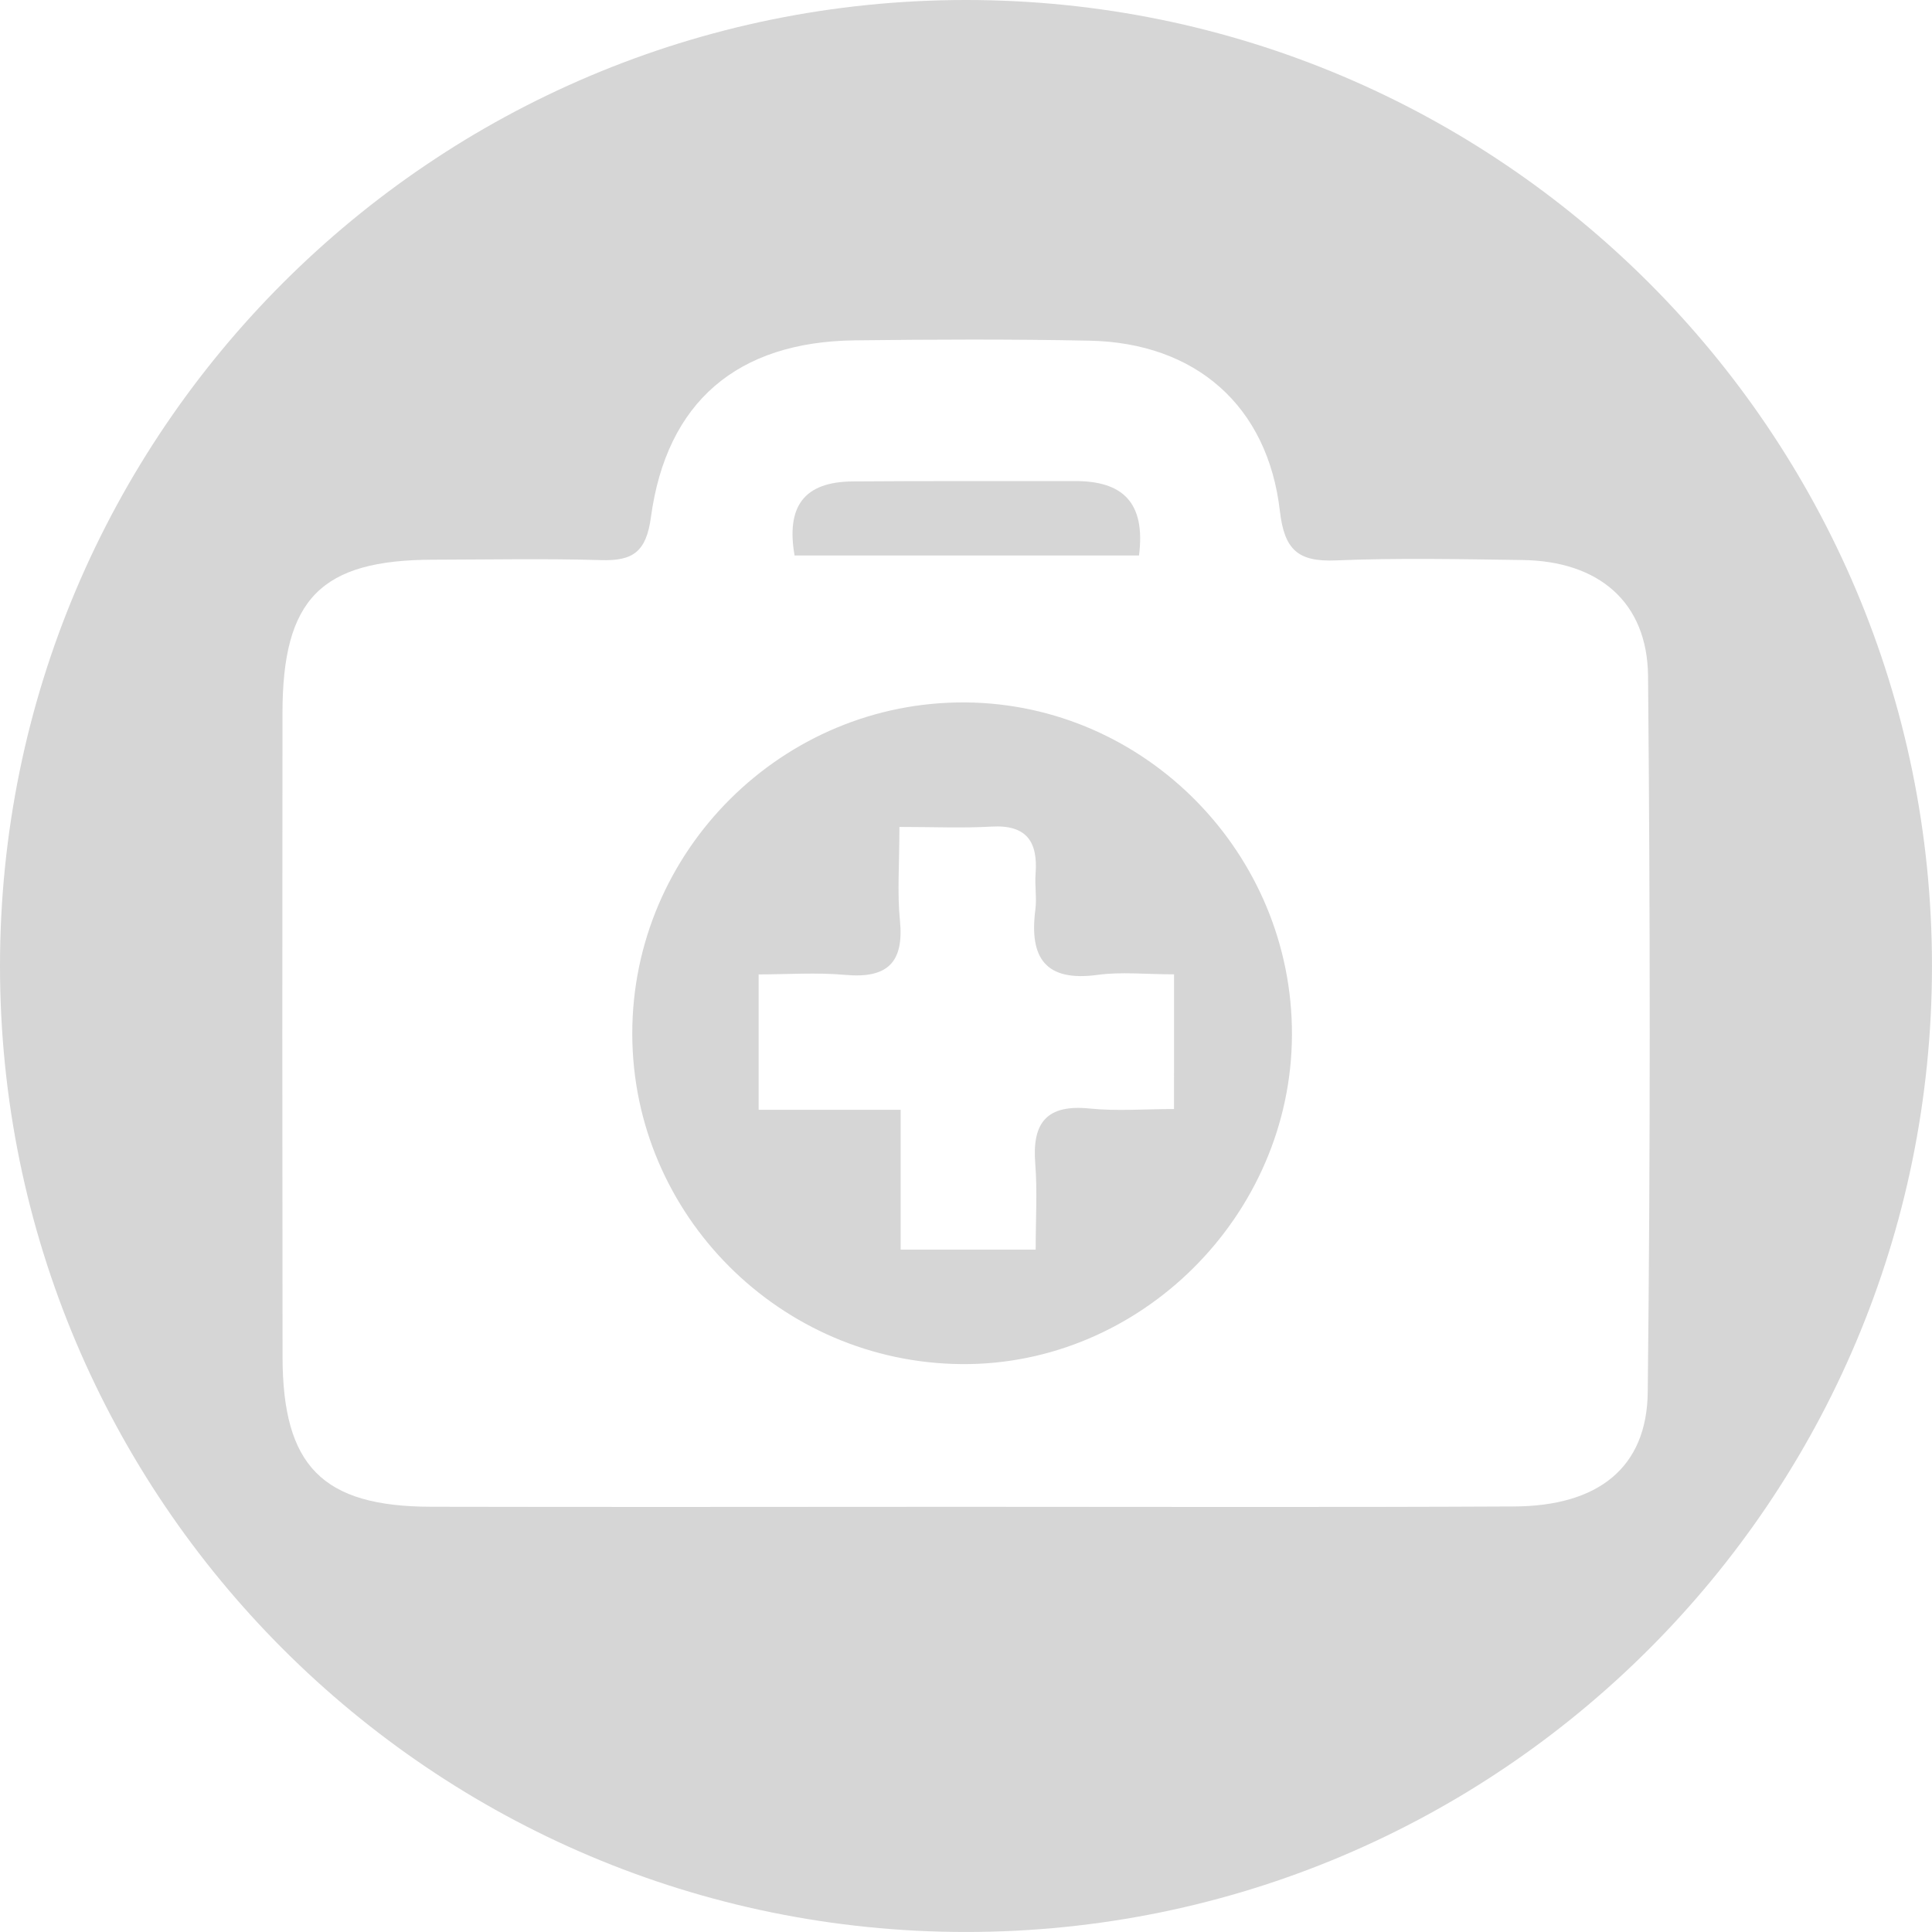 <?xml version="1.0" encoding="UTF-8"?> <svg xmlns="http://www.w3.org/2000/svg" xmlns:xlink="http://www.w3.org/1999/xlink" id="Layer_1" x="0px" y="0px" width="80.22px" height="80.22px" viewBox="0 0 80.22 80.22" xml:space="preserve"> <g> <path class="bg1" fill="#D6D6D6" d="M40.099,29.166c-7.598-0.064-13.859,6.162-13.846,13.77c0.014,7.502,6.141,13.643,13.674,13.704 c7.43,0.061,13.688-6.172,13.717-13.662C53.675,35.456,47.569,29.23,40.099,29.166z M48.747,46.049 c-1.225,0-2.371,0.094-3.498-0.021c-1.779-0.182-2.4,0.578-2.264,2.281c0.09,1.135,0.018,2.281,0.018,3.578c-1.965,0-3.6,0-5.607,0 c0-1.825,0-3.677,0-5.807c-2.15,0-3.941,0-5.896,0c0-1.911,0-3.538,0-5.621c1.191,0,2.402-0.088,3.596,0.02 c1.742,0.157,2.449-0.502,2.27-2.27c-0.115-1.141-0.021-2.303-0.021-3.873c1.41,0,2.621,0.055,3.824-0.014 c1.455-0.084,1.932,0.625,1.83,1.959c-0.037,0.496,0.055,1.006-0.01,1.496c-0.256,1.993,0.414,2.998,2.592,2.701 c0.967-0.133,1.967-0.022,3.168-0.022C48.747,42.354,48.747,44.033,48.747,46.049z"></path> <path class="bg1" fill="#D6D6D6" d="M47.294,23.065c0.281-2.214-0.691-3.094-2.654-3.09c-3.078,0.005-6.158-0.009-9.238,0.015 c-2.045,0.016-2.76,1.065-2.41,3.075C37.868,23.065,42.563,23.065,47.294,23.065z"></path> <path class="bg0" fill="#D6D6D6" d="M40.111,0C17.959,0,0,17.957,0,40.109s17.959,40.11,40.111,40.11c22.151,0,40.108-17.958,40.108-40.11 S62.263,0,40.111,0z M68.417,57.805c-0.035,3.137-2.055,4.729-5.551,4.746c-7.662,0.039-15.324,0.013-22.988,0.014 c-7.328,0.002-14.658,0.014-21.988-0.002c-4.499-0.011-6.153-1.688-6.158-6.227C11.72,47.424,11.72,38.512,11.729,29.6 c0.004-4.737,1.602-6.351,6.244-6.36c2.332-0.005,4.666-0.052,6.996,0.017c1.316,0.039,1.863-0.35,2.057-1.774 c0.65-4.801,3.592-7.292,8.463-7.351c3.248-0.039,6.498-0.052,9.745,0.013c4.407,0.087,7.405,2.7,7.909,7.074 c0.186,1.616,0.758,2.115,2.324,2.05c2.578-0.107,5.164-0.051,7.746-0.016c3.168,0.042,5.188,1.744,5.217,4.82 C68.521,37.982,68.528,47.896,68.417,57.805z"></path> </g> </svg> 
